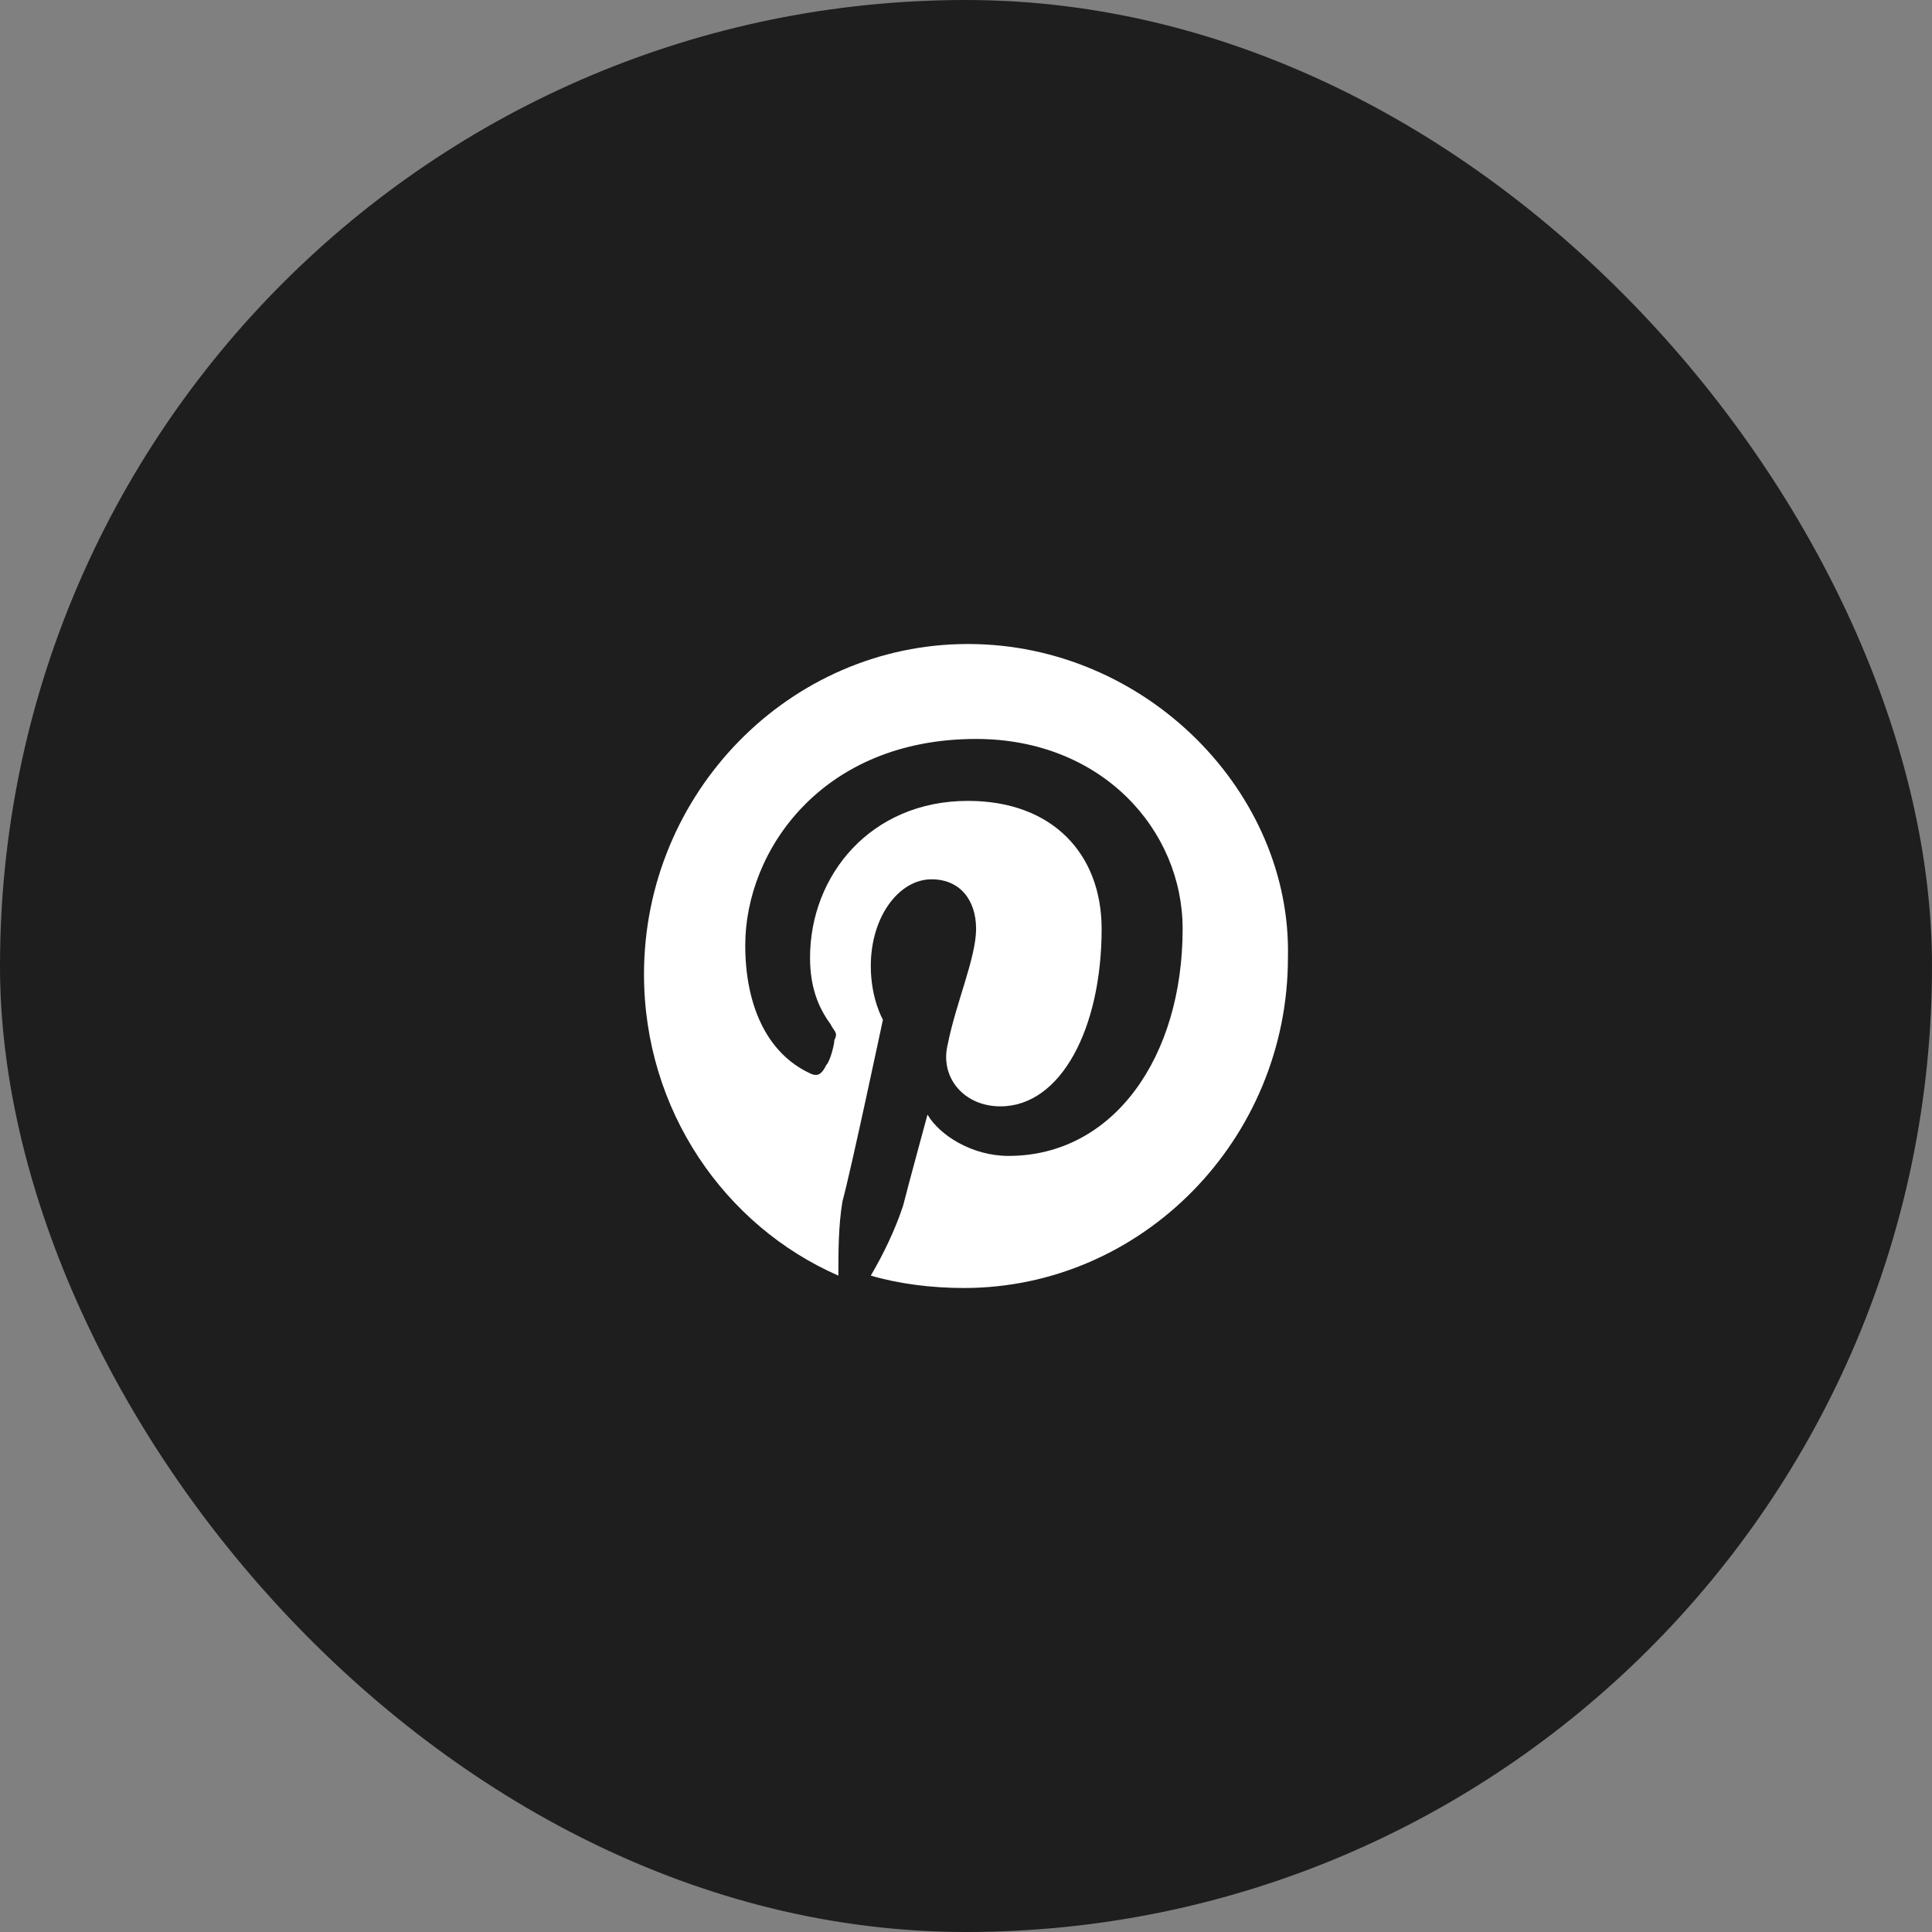 <?xml version="1.0" encoding="UTF-8"?> <svg xmlns="http://www.w3.org/2000/svg" width="54" height="54" viewBox="0 0 54 54" fill="none"><rect x="0" y="0" width="54" height="54" fill="#808080" stroke="none"/><rect width="54" height="54" rx="27" fill="#1E1E1E"></rect><path d="M27.055 18C22.075 18 18 22.154 18 27.231C18 31.038 20.264 34.269 23.433 35.654C23.433 34.962 23.433 34.269 23.547 33.577C23.773 32.769 24.678 28.5 24.678 28.5C24.678 28.5 24.339 27.923 24.339 27C24.339 25.615 25.131 24.577 26.037 24.577C26.829 24.577 27.282 25.154 27.282 25.962C27.282 26.769 26.716 28.038 26.489 29.192C26.263 30.115 26.942 30.923 27.961 30.923C29.659 30.923 30.791 28.731 30.791 25.962C30.791 23.885 29.433 22.385 27.055 22.385C24.339 22.385 22.641 24.462 22.641 26.769C22.641 27.577 22.867 28.154 23.207 28.615C23.32 28.846 23.433 28.846 23.32 29.077C23.32 29.192 23.207 29.654 23.094 29.769C22.98 30 22.867 30.115 22.641 30C21.396 29.423 20.83 28.038 20.83 26.423C20.83 23.769 22.98 20.654 27.282 20.654C30.791 20.654 33.055 23.192 33.055 25.962C33.055 29.538 31.13 32.308 28.187 32.308C27.169 32.308 26.263 31.731 25.924 31.154C25.924 31.154 25.358 33.231 25.244 33.692C25.018 34.385 24.678 35.077 24.339 35.654C25.131 35.885 26.037 36 26.942 36C31.923 36 35.998 31.846 35.998 26.769C36.111 22.154 32.036 18 27.055 18Z" fill="white"></path></svg> 